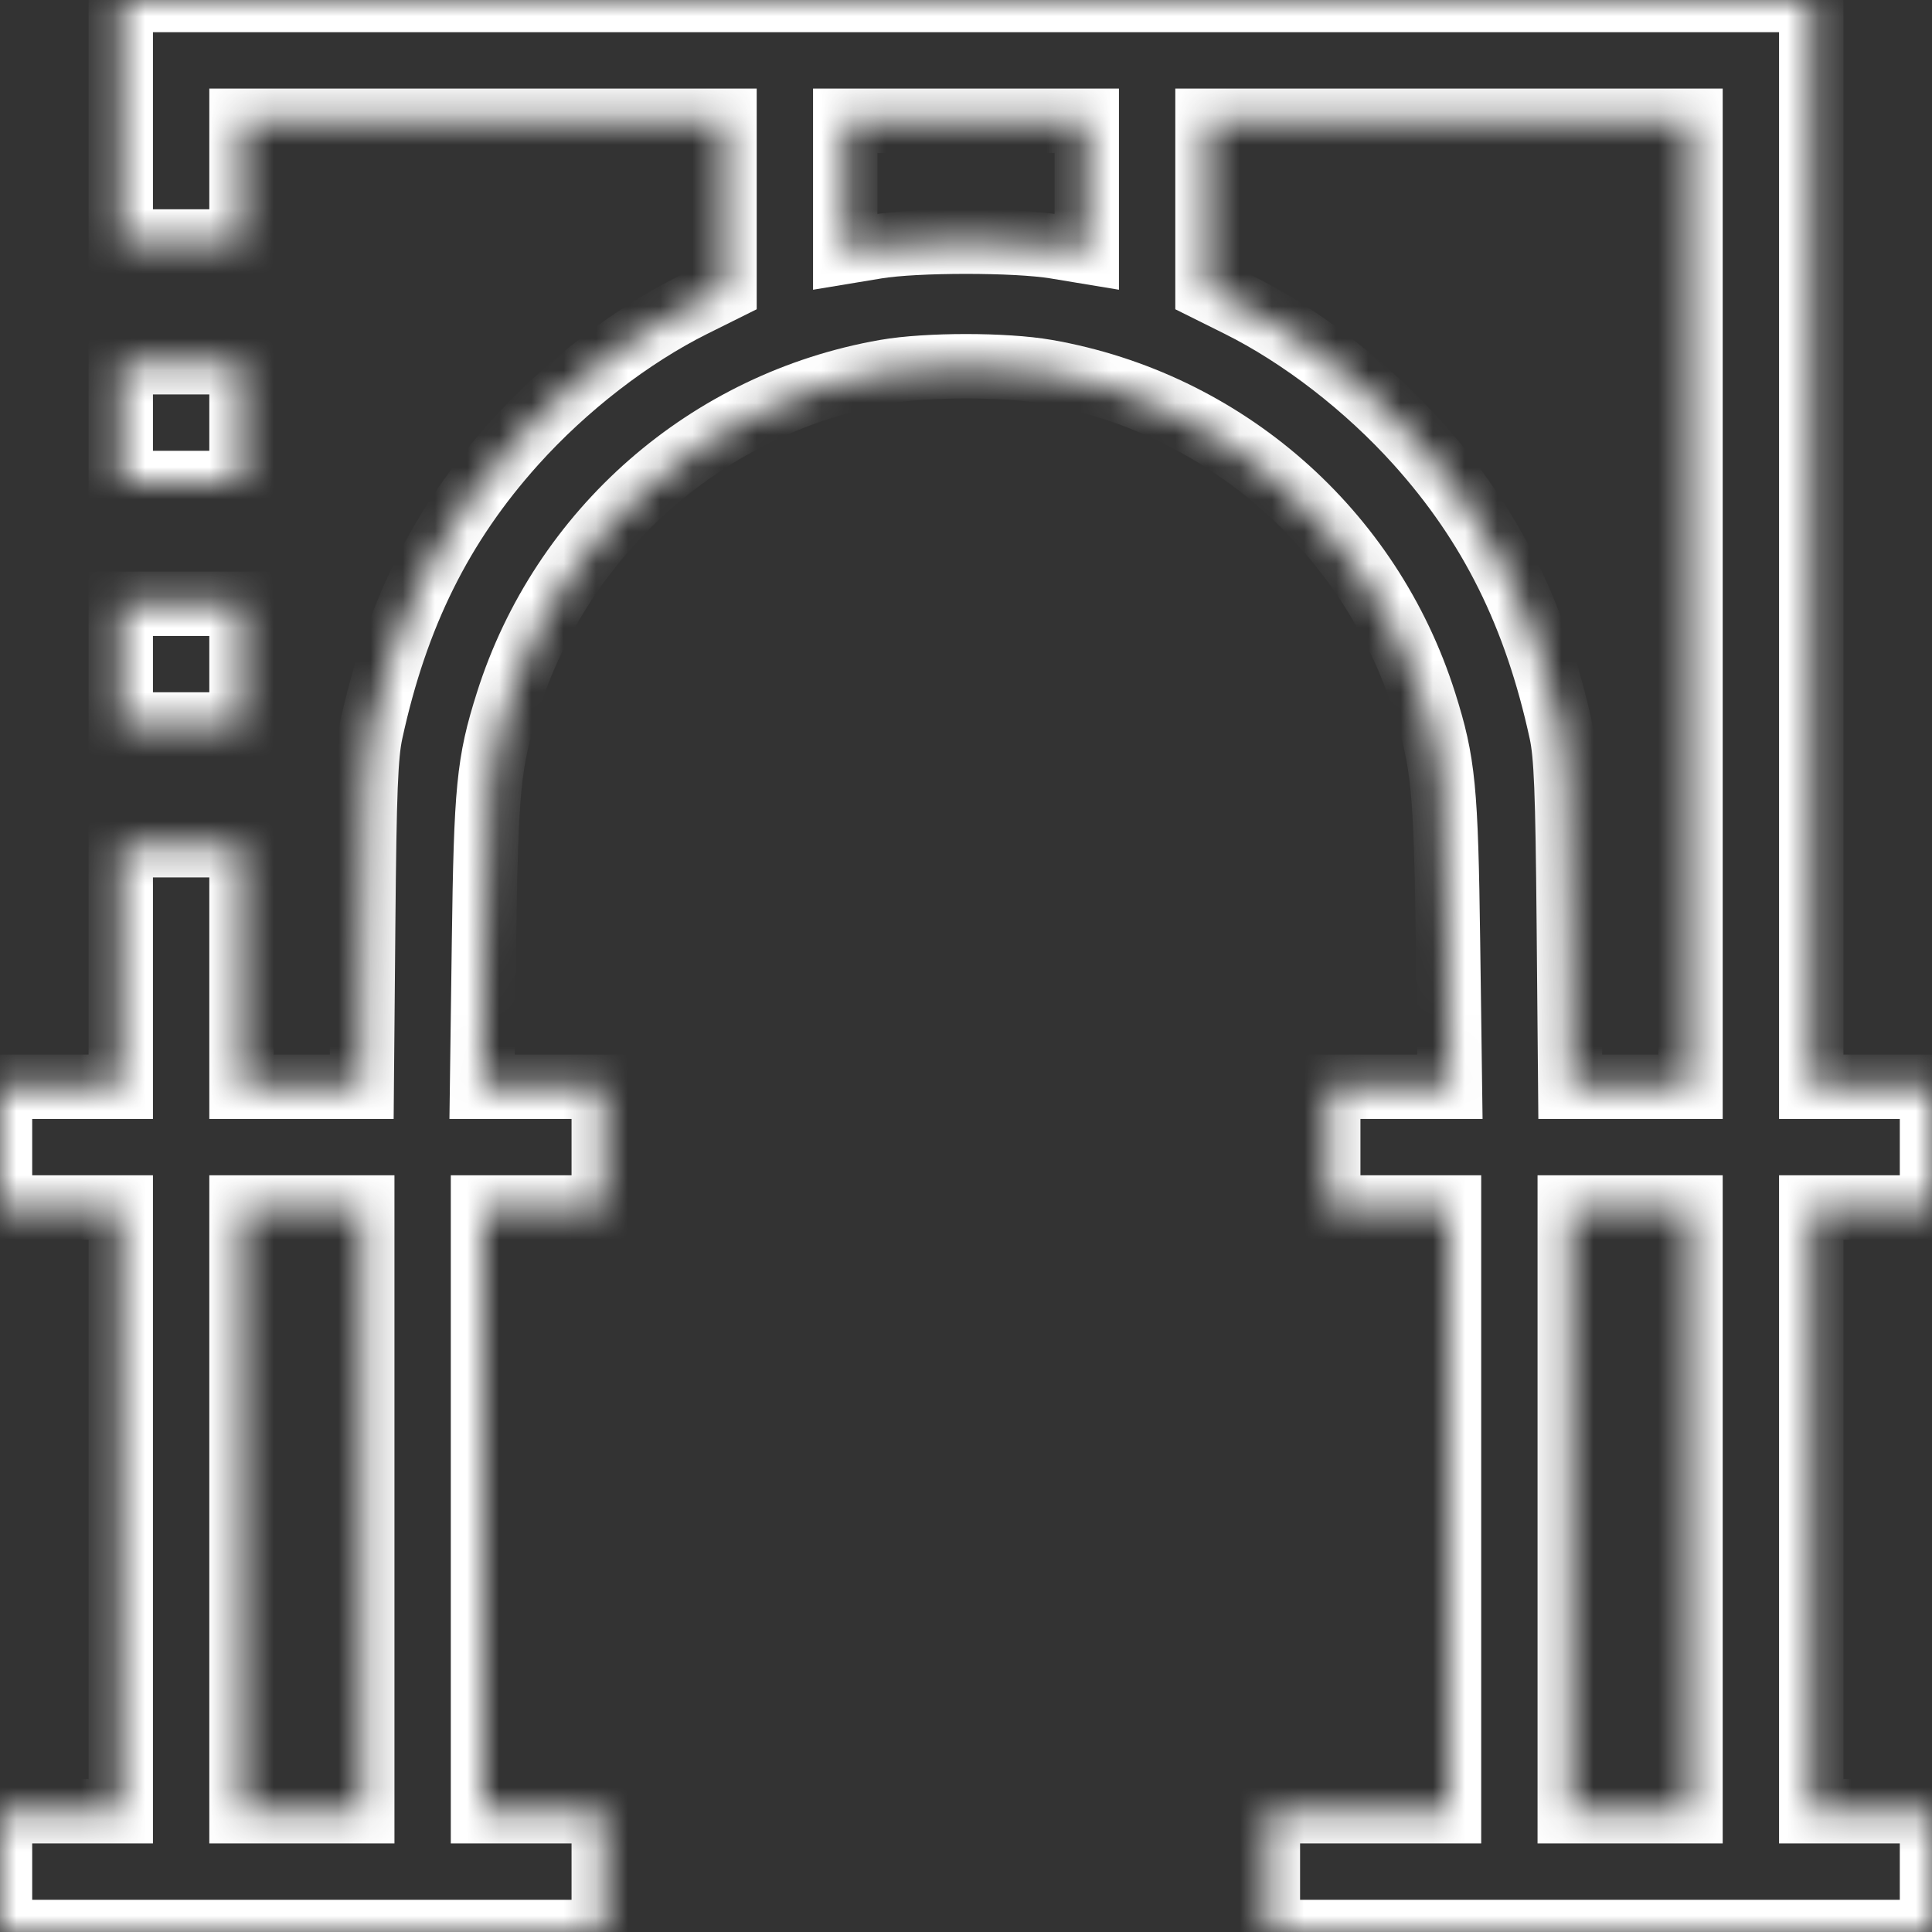 <?xml version="1.0" encoding="UTF-8"?> <svg xmlns="http://www.w3.org/2000/svg" width="60" height="60" viewBox="0 0 60 60" fill="none"><rect x="0" y="0" width="60" height="60" fill="#333333" stroke="none"/> <mask id="path-1-inside-1_65_699" fill="white"> <path fill-rule="evenodd" clip-rule="evenodd" d="M3.75 3.75V7.5H5.625H7.5V5.625V3.75H15H22.5V6.368V8.985L21.533 9.466C19.578 10.439 17.556 12.002 15.971 13.766C13.696 16.299 12.306 19.097 11.515 22.734C11.36 23.449 11.316 24.562 11.279 28.682L11.234 33.75H9.367H7.5V30V26.25H5.625H3.75V30V33.75H1.875H0V35.625V37.5H1.875H3.75V46.875V56.25H1.875H0V58.125V60H9.375H18.75V58.125V56.25H16.875H15V46.875V37.5H16.875H18.75V35.625V33.75H16.86H14.971L15.031 29.268C15.095 24.473 15.172 23.686 15.762 21.817C17.452 16.47 21.983 12.505 27.505 11.542C28.79 11.318 31.21 11.318 32.495 11.542C38.017 12.505 42.548 16.47 44.238 21.817C44.828 23.686 44.905 24.473 44.969 29.268L45.029 33.75H43.14H41.25V35.625V37.5H43.125H45V46.875V56.25H42.188H39.375V58.125V60H49.688H60V58.125V56.25H58.125H56.25V46.875V37.5H58.125H60V35.625V33.75H58.125H56.25V16.875V0H30H3.75V3.75ZM33.75 5.784V7.819L32.783 7.659C31.539 7.454 28.461 7.454 27.217 7.659L26.25 7.819V5.784V3.75H30H33.75V5.784ZM52.5 18.75V33.75H50.633H48.766L48.721 28.682C48.684 24.562 48.64 23.449 48.485 22.734C47.694 19.097 46.304 16.299 44.029 13.766C42.444 12.002 40.422 10.439 38.467 9.466L37.5 8.985V6.368V3.75H45H52.5V18.75ZM3.75 13.125V15H5.625H7.5V13.125V11.25H5.625H3.75V13.125ZM3.75 20.625V22.5H5.625H7.5V20.625V18.75H5.625H3.75V20.625ZM11.25 46.875V56.25H9.375H7.5V46.875V37.5H9.375H11.25V46.875ZM52.5 46.875V56.25H50.625H48.75V46.875V37.5H50.625H52.5V46.875Z"></path> </mask> <path fill-rule="evenodd" clip-rule="evenodd" d="M3.75 3.75V7.5H5.625H7.5V5.625V3.75H15H22.5V6.368V8.985L21.533 9.466C19.578 10.439 17.556 12.002 15.971 13.766C13.696 16.299 12.306 19.097 11.515 22.734C11.36 23.449 11.316 24.562 11.279 28.682L11.234 33.75H9.367H7.5V30V26.25H5.625H3.75V30V33.75H1.875H0V35.625V37.5H1.875H3.75V46.875V56.25H1.875H0V58.125V60H9.375H18.75V58.125V56.25H16.875H15V46.875V37.5H16.875H18.75V35.625V33.75H16.86H14.971L15.031 29.268C15.095 24.473 15.172 23.686 15.762 21.817C17.452 16.47 21.983 12.505 27.505 11.542C28.79 11.318 31.21 11.318 32.495 11.542C38.017 12.505 42.548 16.47 44.238 21.817C44.828 23.686 44.905 24.473 44.969 29.268L45.029 33.75H43.14H41.25V35.625V37.5H43.125H45V46.875V56.25H42.188H39.375V58.125V60H49.688H60V58.125V56.25H58.125H56.25V46.875V37.5H58.125H60V35.625V33.75H58.125H56.25V16.875V0H30H3.75V3.75ZM33.75 5.784V7.819L32.783 7.659C31.539 7.454 28.461 7.454 27.217 7.659L26.25 7.819V5.784V3.75H30H33.75V5.784ZM52.5 18.75V33.75H50.633H48.766L48.721 28.682C48.684 24.562 48.64 23.449 48.485 22.734C47.694 19.097 46.304 16.299 44.029 13.766C42.444 12.002 40.422 10.439 38.467 9.466L37.5 8.985V6.368V3.75H45H52.5V18.75ZM3.75 13.125V15H5.625H7.5V13.125V11.25H5.625H3.75V13.125ZM3.75 20.625V22.5H5.625H7.5V20.625V18.75H5.625H3.75V20.625ZM11.25 46.875V56.25H9.375H7.5V46.875V37.5H9.375H11.25V46.875ZM52.5 46.875V56.25H50.625H48.75V46.875V37.5H50.625H52.5V46.875Z" stroke="white" stroke-width="2" mask="url(#path-1-inside-1_65_699)"></path> </svg> 